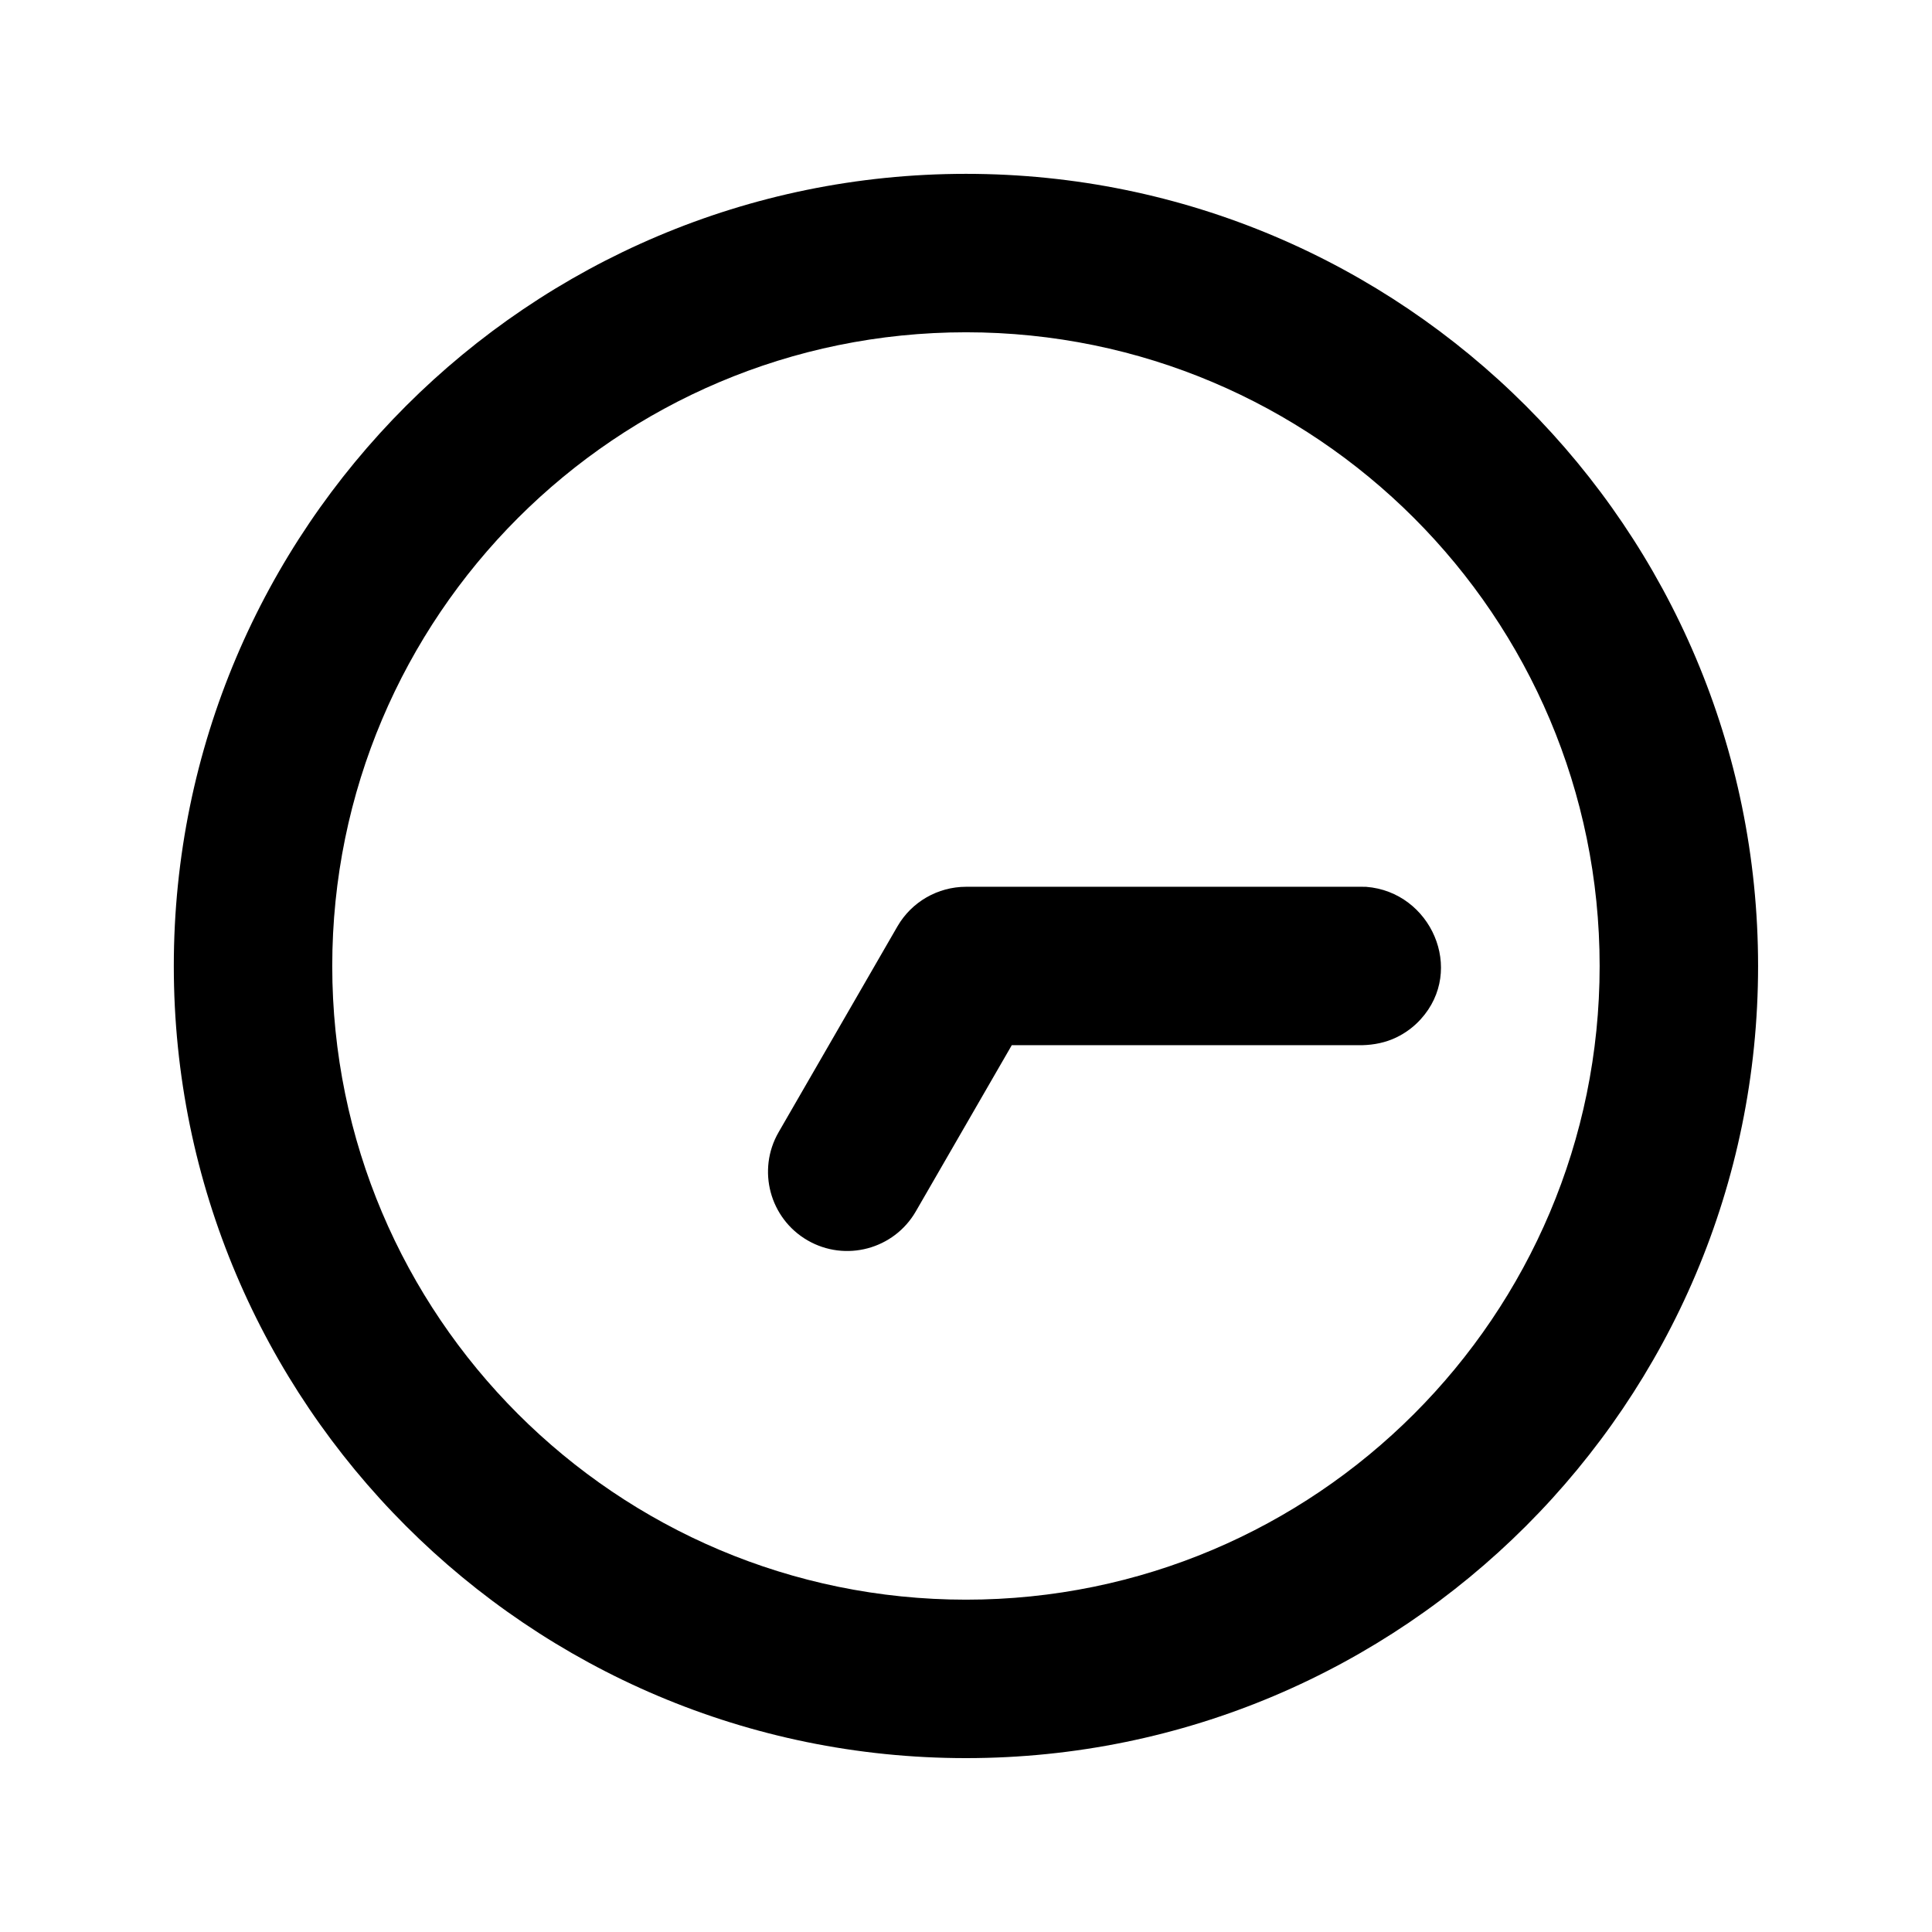<?xml version="1.0" encoding="UTF-8"?>
<!-- Uploaded to: ICON Repo, www.svgrepo.com, Generator: ICON Repo Mixer Tools -->
<svg fill="#000000" width="800px" height="800px" version="1.1" viewBox="144 144 512 512" xmlns="http://www.w3.org/2000/svg">
 <g fill-rule="evenodd">
  <path d="m400 190.07c-115.85 0-209.94 94.055-209.94 209.94 0 115.85 94.09 209.91 209.94 209.91 115.85 0 209.91-94.059 209.91-209.91 0-115.89-94.059-209.94-209.91-209.94zm0 41.988c92.695 0 167.92 75.258 167.92 167.95 0 92.664-75.227 167.92-167.92 167.92-92.695 0-167.95-75.258-167.95-167.92 0-92.695 75.258-167.95 167.95-167.95z"/>
  <path d="m506.05 379.02c17.152 1.324 26.348 22 14.457 35.086-1.812 2.004-4.019 3.641-6.441 4.812-2.856 1.379-5.922 1.988-9.094 2.07l-92.836-0.008-25.434 44.051c-5.793 10.035-18.641 13.477-28.676 7.684-10.035-5.793-13.477-18.641-7.684-28.676l31.488-54.539c3.75-6.488 10.684-10.484 18.18-10.496h104.96z"/>
 </g>
</svg>